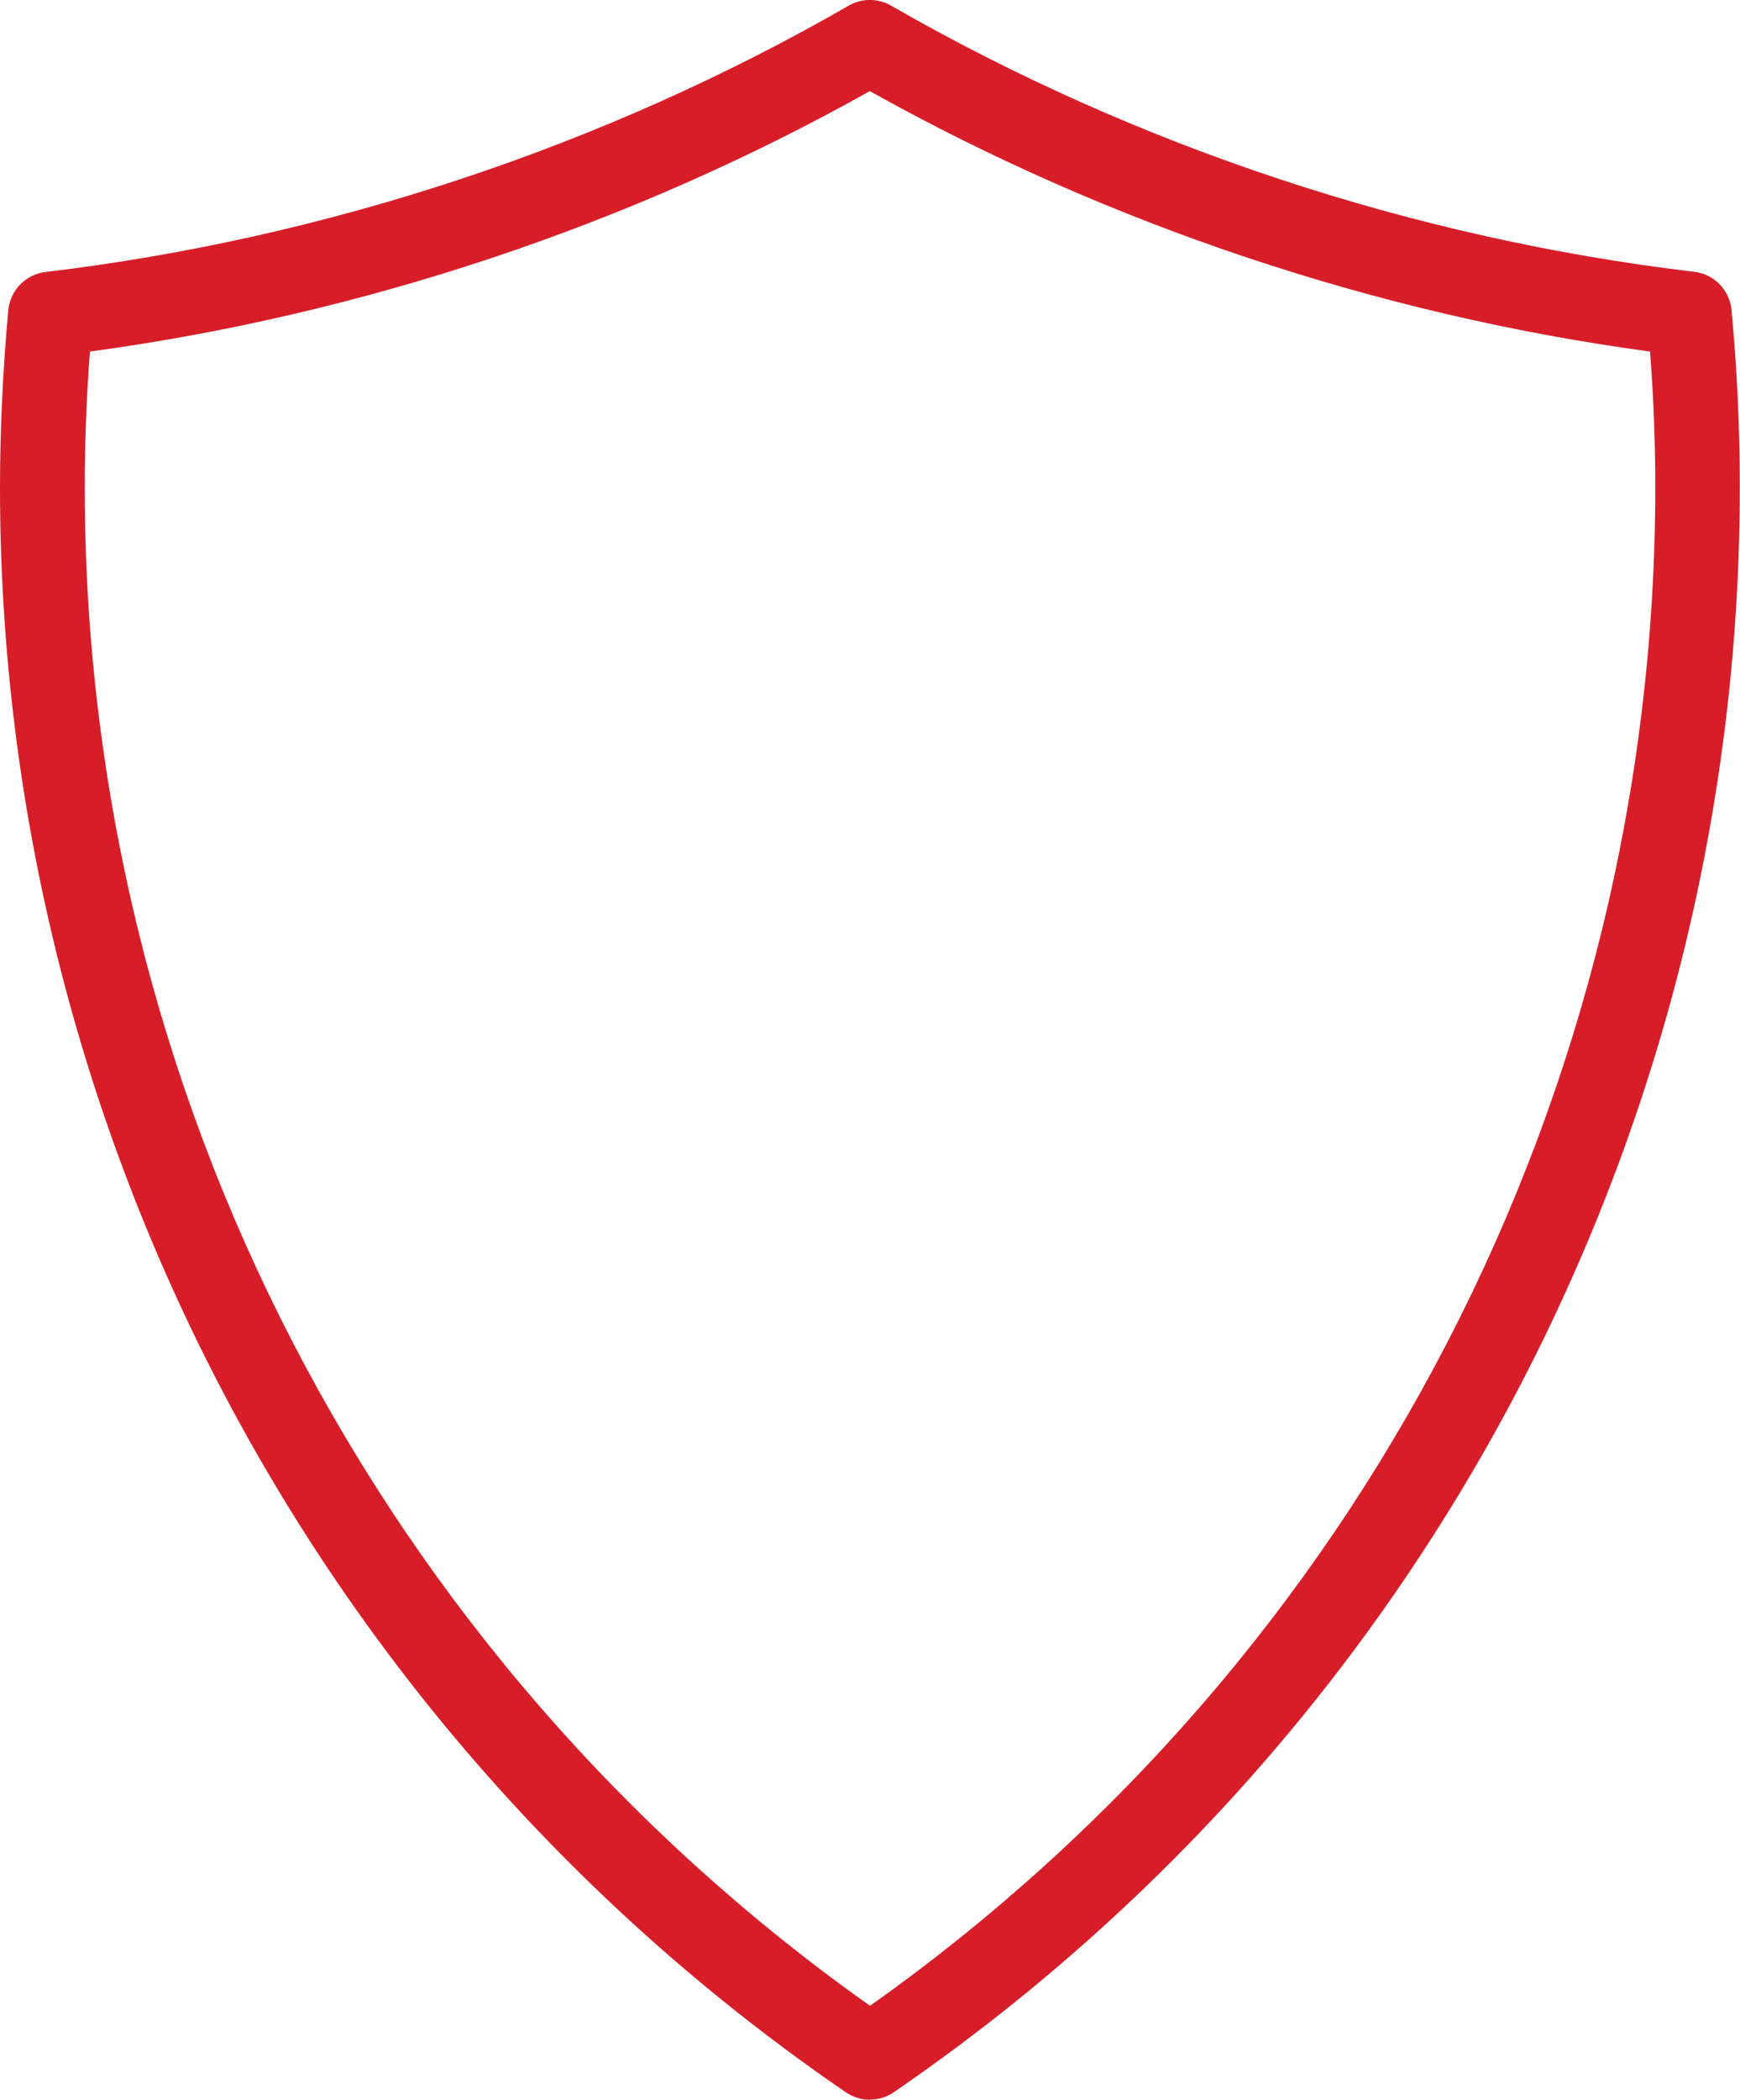 <?xml version="1.0" encoding="UTF-8"?><svg xmlns="http://www.w3.org/2000/svg" viewBox="0 0 90.36 109"><defs><style>.d{fill:#d71e28;}</style></defs><g id="a"/><g id="b"><g id="c"><path class="d" d="M45.18,109c-.43,0-.87-.13-1.24-.38C16.42,89.78,0,58.63,0,25.3c0-3.02,.15-6.11,.43-9.2,.1-1.03,.9-1.86,1.93-1.98C16.95,12.38,31.38,7.6,44.08,.29c.68-.39,1.51-.39,2.19,0,12.71,7.31,27.14,12.09,41.72,13.82,1.03,.12,1.83,.95,1.93,1.98,.29,3.08,.43,6.18,.43,9.2,0,33.34-16.43,64.48-43.94,83.32-.37,.26-.81,.38-1.24,.38ZM4.67,18.25c-.18,2.37-.27,4.73-.27,7.04,0,31.38,15.22,60.73,40.78,78.83,25.57-18.1,40.78-47.45,40.78-78.83,0-2.31-.09-4.68-.27-7.04-14.14-1.91-28.09-6.57-40.52-13.52-12.42,6.96-26.37,11.61-40.51,13.52Z"/></g></g></svg>